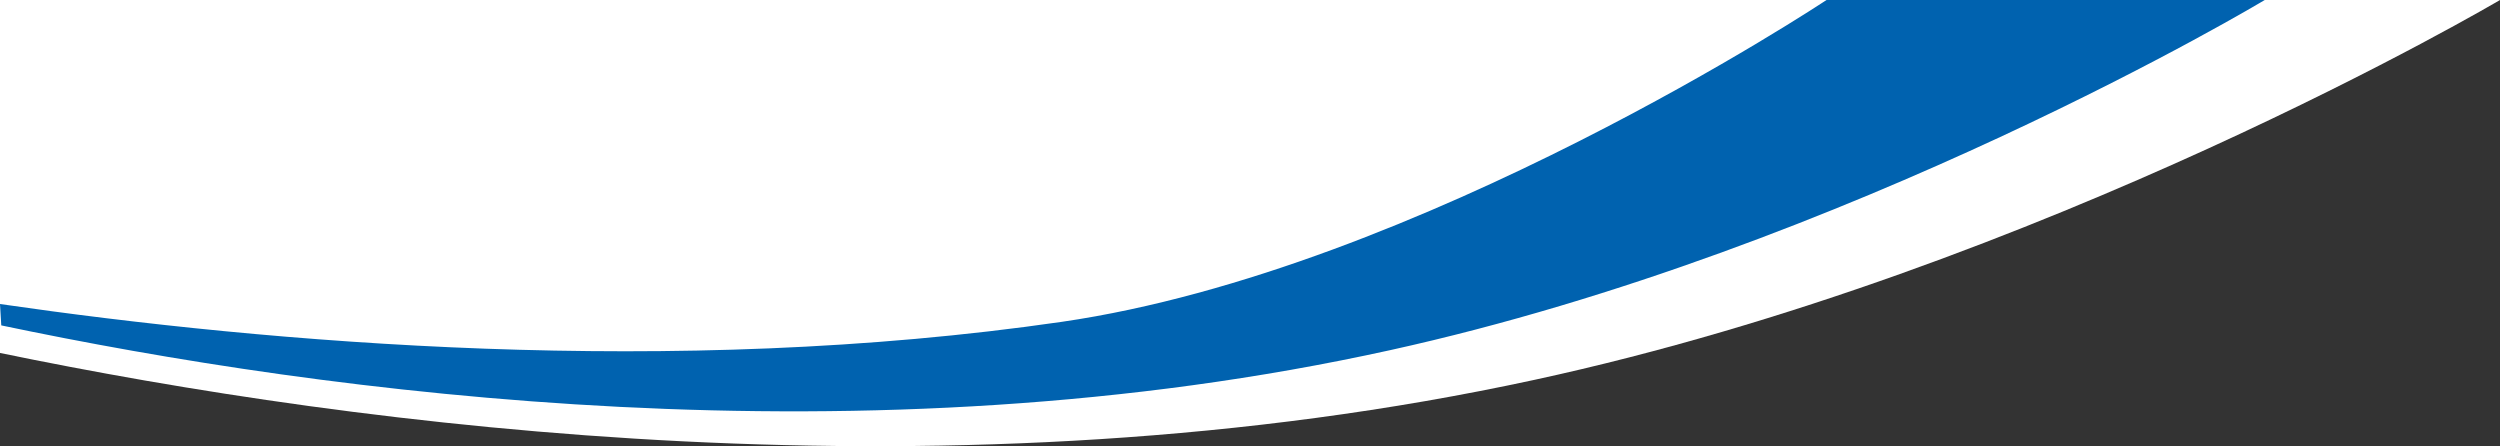 <?xml version="1.0" encoding="utf-8"?>
<!-- Generator: Adobe Illustrator 14.0.0, SVG Export Plug-In . SVG Version: 6.00 Build 43363)  -->
<!DOCTYPE svg PUBLIC "-//W3C//DTD SVG 1.0//EN" "http://www.w3.org/TR/2001/REC-SVG-20010904/DTD/svg10.dtd">
<svg version="1.0" id="Ebene_2" xmlns="http://www.w3.org/2000/svg" xmlns:xlink="http://www.w3.org/1999/xlink" x="0px" y="0px"
	 width="765.083px" height="136.552px" viewBox="0 0 765.083 136.552" enable-background="new 0 0 765.083 136.552"
	 xml:space="preserve">
<rect x="0" y="0" width="765.083" height="136.552" fill="#333333" stroke="none"/>
<path fill="#FFFFFF" d="M0,108.018c109.71,22.647,291.699,46.757,469.593,8.228C625.334,82.516,765.083,0,765.083,0H0V108.018z"/>
<path fill="#0062AF" d="M0.388,99.581c99.385,20.878,263.86,43.104,425.013,7.585C566.486,76.07,693.083,0,693.083,0H558.976
	c0,0-124.181,82.524-234.032,98.49c-119.172,17.321-243.258,6.406-324.943-5.45C-0.021,93.125,0.388,99.581,0.388,99.581"/>
<path fill="none" stroke="#0062AE" stroke-width="1.094" d="M0.428,108.018"/>
</svg>
